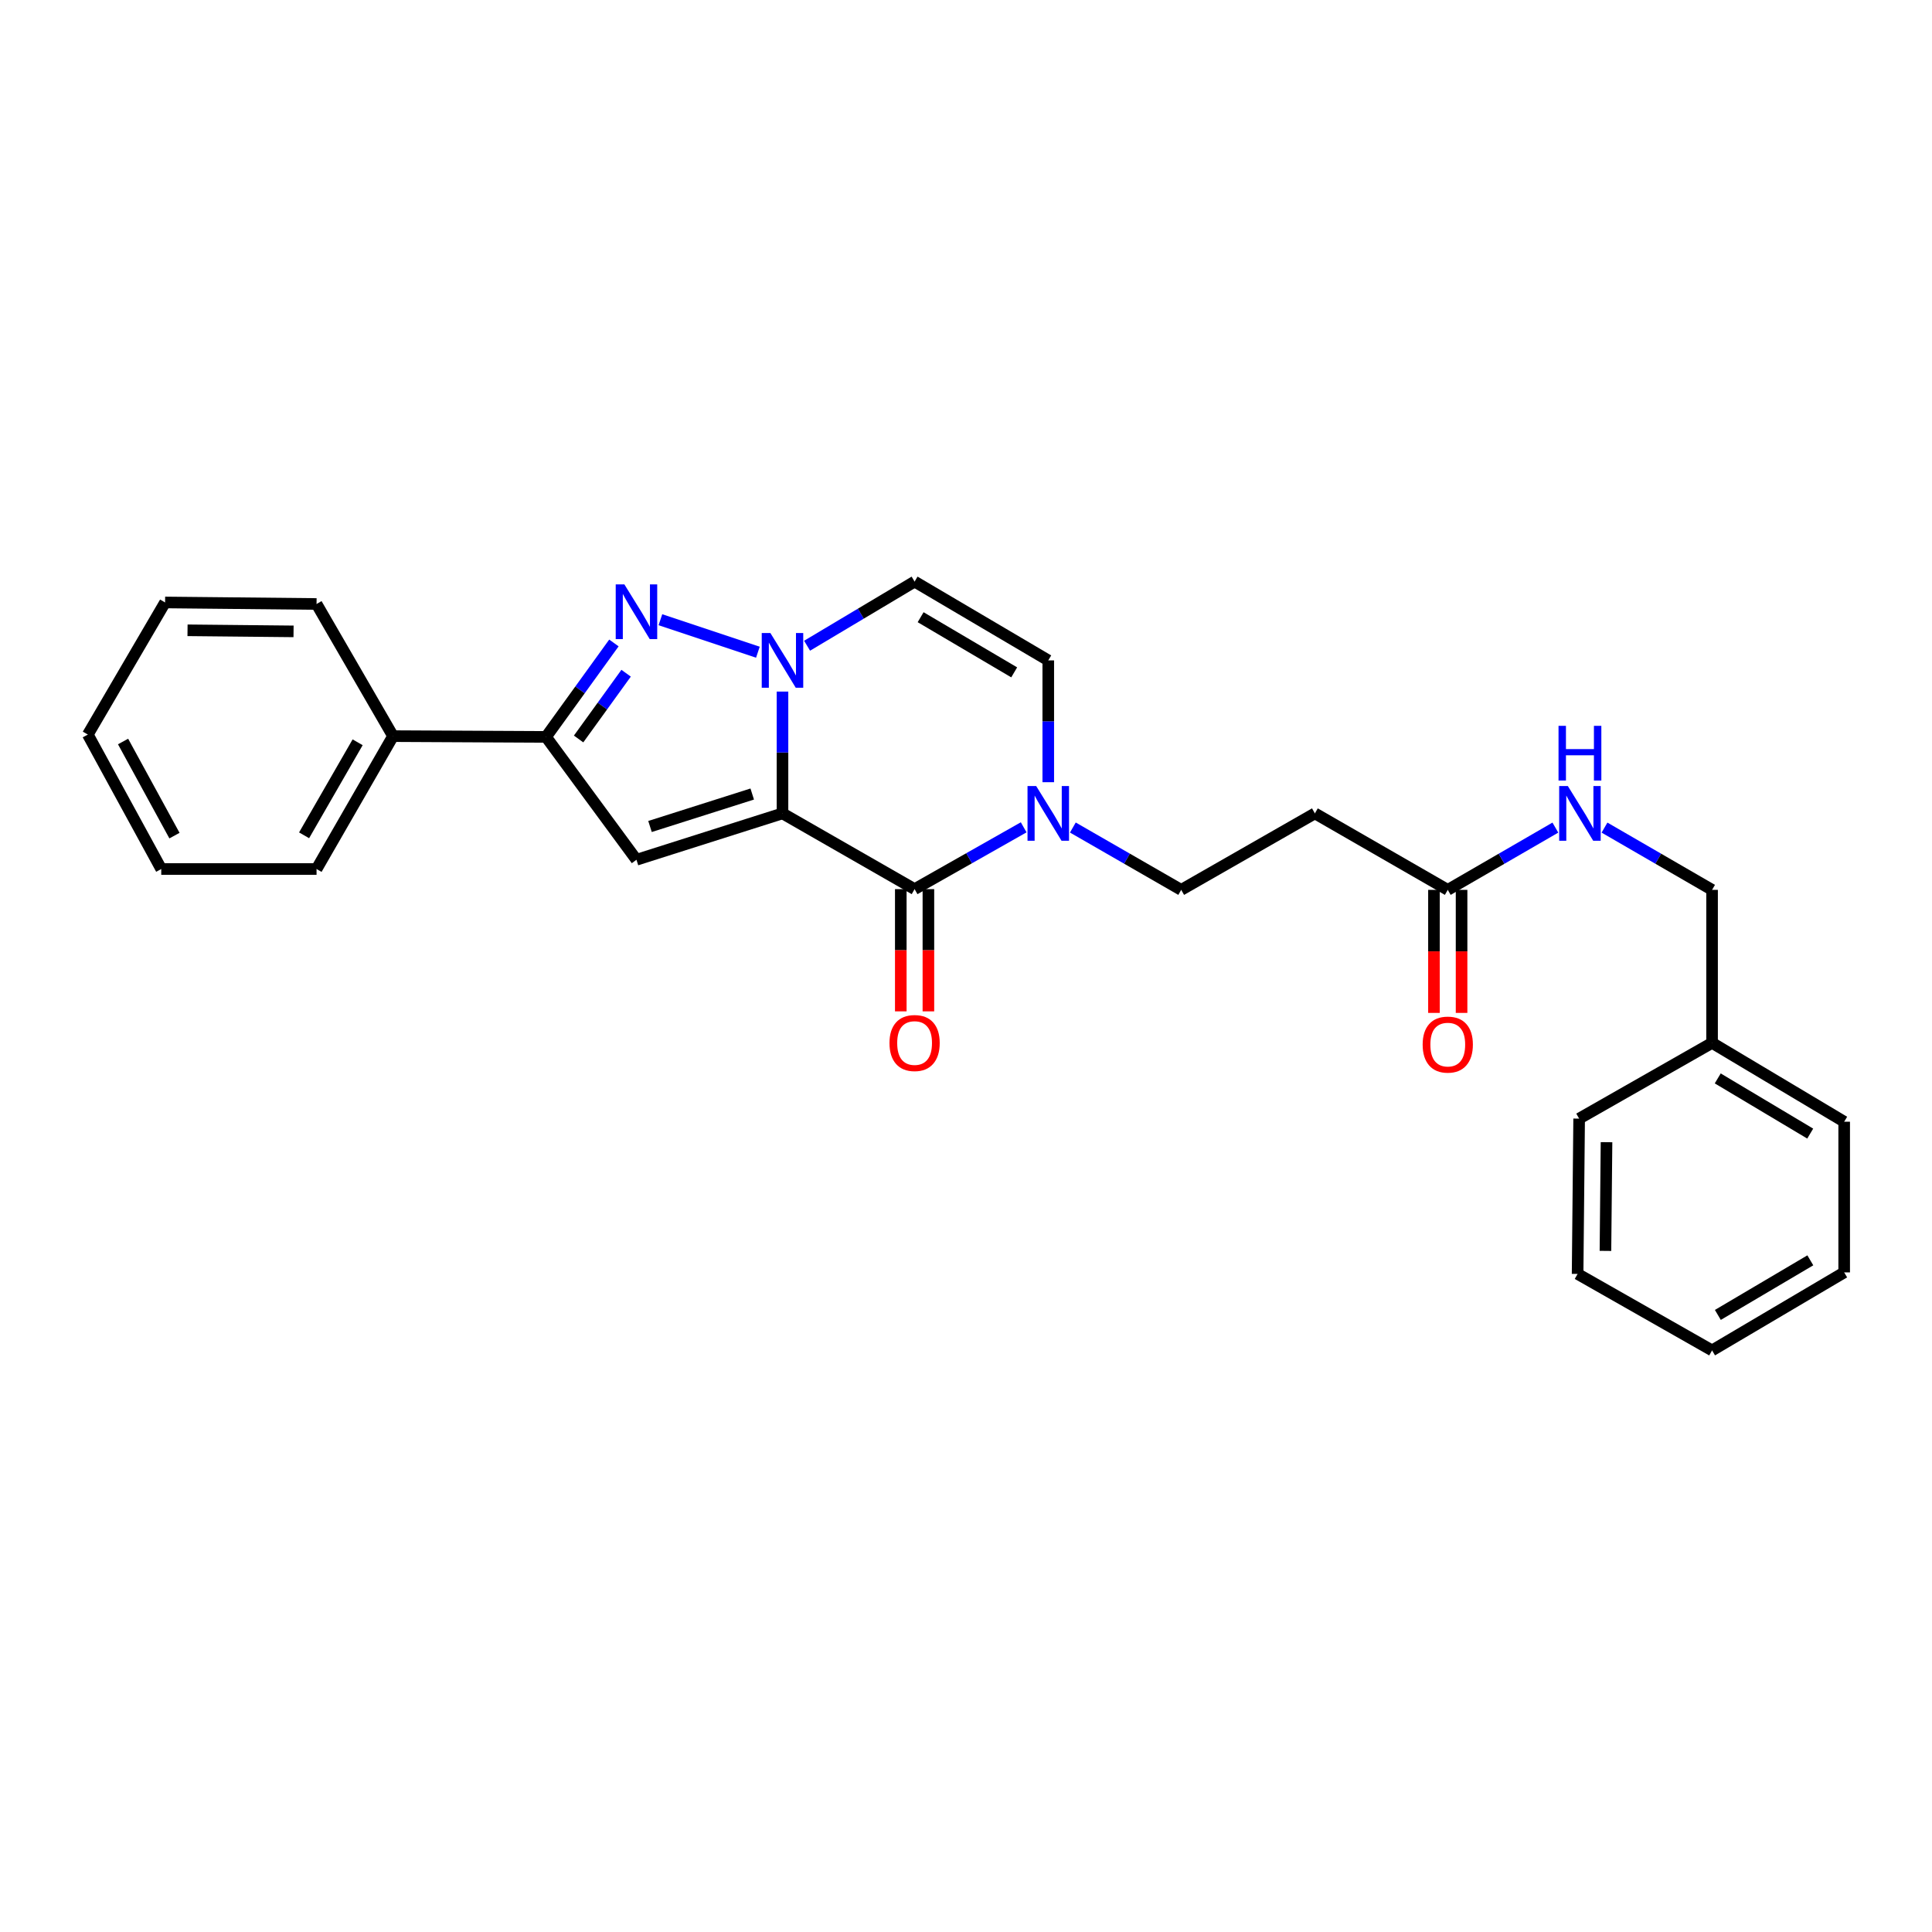 <?xml version='1.0' encoding='iso-8859-1'?>
<svg version='1.1' baseProfile='full'
              xmlns='http://www.w3.org/2000/svg'
                      xmlns:rdkit='http://www.rdkit.org/xml'
                      xmlns:xlink='http://www.w3.org/1999/xlink'
                  xml:space='preserve'
width='1000px' height='1000px' viewBox='0 0 1000 1000'>
<!-- END OF HEADER -->
<rect style='opacity:1.0;fill:#FFFFFF;stroke:none' width='1000' height='1000' x='0' y='0'> </rect>
<path class='bond-0' d='M 405.015,421.006 L 405.015,389.483' style='fill:none;fill-rule:evenodd;stroke:#000000;stroke-width:6px;stroke-linecap:butt;stroke-linejoin:miter;stroke-opacity:1' />
<path class='bond-0' d='M 405.015,389.483 L 405.015,357.96' style='fill:none;fill-rule:evenodd;stroke:#0000FF;stroke-width:6px;stroke-linecap:butt;stroke-linejoin:miter;stroke-opacity:1' />
<path class='bond-1' d='M 405.015,421.006 L 329.434,445.016' style='fill:none;fill-rule:evenodd;stroke:#000000;stroke-width:6px;stroke-linecap:butt;stroke-linejoin:miter;stroke-opacity:1' />
<path class='bond-1' d='M 389.35,410.986 L 336.444,427.793' style='fill:none;fill-rule:evenodd;stroke:#000000;stroke-width:6px;stroke-linecap:butt;stroke-linejoin:miter;stroke-opacity:1' />
<path class='bond-3' d='M 405.015,421.006 L 473.393,460.213' style='fill:none;fill-rule:evenodd;stroke:#000000;stroke-width:6px;stroke-linecap:butt;stroke-linejoin:miter;stroke-opacity:1' />
<path class='bond-2' d='M 392.283,337.578 L 341.83,320.766' style='fill:none;fill-rule:evenodd;stroke:#0000FF;stroke-width:6px;stroke-linecap:butt;stroke-linejoin:miter;stroke-opacity:1' />
<path class='bond-6' d='M 417.745,334.227 L 445.569,317.63' style='fill:none;fill-rule:evenodd;stroke:#0000FF;stroke-width:6px;stroke-linecap:butt;stroke-linejoin:miter;stroke-opacity:1' />
<path class='bond-6' d='M 445.569,317.63 L 473.393,301.033' style='fill:none;fill-rule:evenodd;stroke:#000000;stroke-width:6px;stroke-linecap:butt;stroke-linejoin:miter;stroke-opacity:1' />
<path class='bond-4' d='M 329.434,445.016 L 282.628,381.417' style='fill:none;fill-rule:evenodd;stroke:#000000;stroke-width:6px;stroke-linecap:butt;stroke-linejoin:miter;stroke-opacity:1' />
<path class='bond-27' d='M 317.76,332.793 L 300.194,357.105' style='fill:none;fill-rule:evenodd;stroke:#0000FF;stroke-width:6px;stroke-linecap:butt;stroke-linejoin:miter;stroke-opacity:1' />
<path class='bond-27' d='M 300.194,357.105 L 282.628,381.417' style='fill:none;fill-rule:evenodd;stroke:#000000;stroke-width:6px;stroke-linecap:butt;stroke-linejoin:miter;stroke-opacity:1' />
<path class='bond-27' d='M 324.075,348.457 L 311.779,365.475' style='fill:none;fill-rule:evenodd;stroke:#0000FF;stroke-width:6px;stroke-linecap:butt;stroke-linejoin:miter;stroke-opacity:1' />
<path class='bond-27' d='M 311.779,365.475 L 299.483,382.493' style='fill:none;fill-rule:evenodd;stroke:#000000;stroke-width:6px;stroke-linecap:butt;stroke-linejoin:miter;stroke-opacity:1' />
<path class='bond-5' d='M 473.393,460.213 L 501.624,444.216' style='fill:none;fill-rule:evenodd;stroke:#000000;stroke-width:6px;stroke-linecap:butt;stroke-linejoin:miter;stroke-opacity:1' />
<path class='bond-5' d='M 501.624,444.216 L 529.854,428.218' style='fill:none;fill-rule:evenodd;stroke:#0000FF;stroke-width:6px;stroke-linecap:butt;stroke-linejoin:miter;stroke-opacity:1' />
<path class='bond-11' d='M 466.247,460.213 L 466.247,491.845' style='fill:none;fill-rule:evenodd;stroke:#000000;stroke-width:6px;stroke-linecap:butt;stroke-linejoin:miter;stroke-opacity:1' />
<path class='bond-11' d='M 466.247,491.845 L 466.247,523.478' style='fill:none;fill-rule:evenodd;stroke:#FF0000;stroke-width:6px;stroke-linecap:butt;stroke-linejoin:miter;stroke-opacity:1' />
<path class='bond-11' d='M 480.539,460.213 L 480.539,491.845' style='fill:none;fill-rule:evenodd;stroke:#000000;stroke-width:6px;stroke-linecap:butt;stroke-linejoin:miter;stroke-opacity:1' />
<path class='bond-11' d='M 480.539,491.845 L 480.539,523.478' style='fill:none;fill-rule:evenodd;stroke:#FF0000;stroke-width:6px;stroke-linecap:butt;stroke-linejoin:miter;stroke-opacity:1' />
<path class='bond-13' d='M 282.628,381.417 L 203.435,381.02' style='fill:none;fill-rule:evenodd;stroke:#000000;stroke-width:6px;stroke-linecap:butt;stroke-linejoin:miter;stroke-opacity:1' />
<path class='bond-7' d='M 542.582,404.866 L 542.582,373.343' style='fill:none;fill-rule:evenodd;stroke:#0000FF;stroke-width:6px;stroke-linecap:butt;stroke-linejoin:miter;stroke-opacity:1' />
<path class='bond-7' d='M 542.582,373.343 L 542.582,341.821' style='fill:none;fill-rule:evenodd;stroke:#000000;stroke-width:6px;stroke-linecap:butt;stroke-linejoin:miter;stroke-opacity:1' />
<path class='bond-10' d='M 555.306,428.327 L 583.348,444.46' style='fill:none;fill-rule:evenodd;stroke:#0000FF;stroke-width:6px;stroke-linecap:butt;stroke-linejoin:miter;stroke-opacity:1' />
<path class='bond-10' d='M 583.348,444.46 L 611.389,460.594' style='fill:none;fill-rule:evenodd;stroke:#000000;stroke-width:6px;stroke-linecap:butt;stroke-linejoin:miter;stroke-opacity:1' />
<path class='bond-28' d='M 473.393,301.033 L 542.582,341.821' style='fill:none;fill-rule:evenodd;stroke:#000000;stroke-width:6px;stroke-linecap:butt;stroke-linejoin:miter;stroke-opacity:1' />
<path class='bond-28' d='M 476.514,319.463 L 524.946,348.014' style='fill:none;fill-rule:evenodd;stroke:#000000;stroke-width:6px;stroke-linecap:butt;stroke-linejoin:miter;stroke-opacity:1' />
<path class='bond-8' d='M 749.362,460.594 L 680.586,421.006' style='fill:none;fill-rule:evenodd;stroke:#000000;stroke-width:6px;stroke-linecap:butt;stroke-linejoin:miter;stroke-opacity:1' />
<path class='bond-12' d='M 749.362,460.594 L 777.209,444.479' style='fill:none;fill-rule:evenodd;stroke:#000000;stroke-width:6px;stroke-linecap:butt;stroke-linejoin:miter;stroke-opacity:1' />
<path class='bond-12' d='M 777.209,444.479 L 805.056,428.364' style='fill:none;fill-rule:evenodd;stroke:#0000FF;stroke-width:6px;stroke-linecap:butt;stroke-linejoin:miter;stroke-opacity:1' />
<path class='bond-14' d='M 742.216,460.594 L 742.216,492.435' style='fill:none;fill-rule:evenodd;stroke:#000000;stroke-width:6px;stroke-linecap:butt;stroke-linejoin:miter;stroke-opacity:1' />
<path class='bond-14' d='M 742.216,492.435 L 742.216,524.277' style='fill:none;fill-rule:evenodd;stroke:#FF0000;stroke-width:6px;stroke-linecap:butt;stroke-linejoin:miter;stroke-opacity:1' />
<path class='bond-14' d='M 756.508,460.594 L 756.508,492.435' style='fill:none;fill-rule:evenodd;stroke:#000000;stroke-width:6px;stroke-linecap:butt;stroke-linejoin:miter;stroke-opacity:1' />
<path class='bond-14' d='M 756.508,492.435 L 756.508,524.277' style='fill:none;fill-rule:evenodd;stroke:#FF0000;stroke-width:6px;stroke-linecap:butt;stroke-linejoin:miter;stroke-opacity:1' />
<path class='bond-9' d='M 680.586,421.006 L 611.389,460.594' style='fill:none;fill-rule:evenodd;stroke:#000000;stroke-width:6px;stroke-linecap:butt;stroke-linejoin:miter;stroke-opacity:1' />
<path class='bond-15' d='M 830.488,428.366 L 858.327,444.48' style='fill:none;fill-rule:evenodd;stroke:#0000FF;stroke-width:6px;stroke-linecap:butt;stroke-linejoin:miter;stroke-opacity:1' />
<path class='bond-15' d='M 858.327,444.48 L 886.167,460.594' style='fill:none;fill-rule:evenodd;stroke:#000000;stroke-width:6px;stroke-linecap:butt;stroke-linejoin:miter;stroke-opacity:1' />
<path class='bond-17' d='M 203.435,381.02 L 163.847,449.804' style='fill:none;fill-rule:evenodd;stroke:#000000;stroke-width:6px;stroke-linecap:butt;stroke-linejoin:miter;stroke-opacity:1' />
<path class='bond-17' d='M 185.11,384.208 L 157.398,432.357' style='fill:none;fill-rule:evenodd;stroke:#000000;stroke-width:6px;stroke-linecap:butt;stroke-linejoin:miter;stroke-opacity:1' />
<path class='bond-18' d='M 203.435,381.02 L 163.847,312.625' style='fill:none;fill-rule:evenodd;stroke:#000000;stroke-width:6px;stroke-linecap:butt;stroke-linejoin:miter;stroke-opacity:1' />
<path class='bond-16' d='M 886.167,460.594 L 886.167,539.787' style='fill:none;fill-rule:evenodd;stroke:#000000;stroke-width:6px;stroke-linecap:butt;stroke-linejoin:miter;stroke-opacity:1' />
<path class='bond-19' d='M 886.167,539.787 L 954.545,580.598' style='fill:none;fill-rule:evenodd;stroke:#000000;stroke-width:6px;stroke-linecap:butt;stroke-linejoin:miter;stroke-opacity:1' />
<path class='bond-19' d='M 889.099,558.181 L 936.964,586.749' style='fill:none;fill-rule:evenodd;stroke:#000000;stroke-width:6px;stroke-linecap:butt;stroke-linejoin:miter;stroke-opacity:1' />
<path class='bond-20' d='M 886.167,539.787 L 817.359,578.994' style='fill:none;fill-rule:evenodd;stroke:#000000;stroke-width:6px;stroke-linecap:butt;stroke-linejoin:miter;stroke-opacity:1' />
<path class='bond-21' d='M 163.847,449.804 L 83.463,449.804' style='fill:none;fill-rule:evenodd;stroke:#000000;stroke-width:6px;stroke-linecap:butt;stroke-linejoin:miter;stroke-opacity:1' />
<path class='bond-22' d='M 163.847,312.625 L 85.448,311.831' style='fill:none;fill-rule:evenodd;stroke:#000000;stroke-width:6px;stroke-linecap:butt;stroke-linejoin:miter;stroke-opacity:1' />
<path class='bond-22' d='M 151.942,326.798 L 97.063,326.242' style='fill:none;fill-rule:evenodd;stroke:#000000;stroke-width:6px;stroke-linecap:butt;stroke-linejoin:miter;stroke-opacity:1' />
<path class='bond-24' d='M 954.545,580.598 L 954.545,658.592' style='fill:none;fill-rule:evenodd;stroke:#000000;stroke-width:6px;stroke-linecap:butt;stroke-linejoin:miter;stroke-opacity:1' />
<path class='bond-23' d='M 817.359,578.994 L 816.565,659.378' style='fill:none;fill-rule:evenodd;stroke:#000000;stroke-width:6px;stroke-linecap:butt;stroke-linejoin:miter;stroke-opacity:1' />
<path class='bond-23' d='M 831.531,591.193 L 830.976,647.462' style='fill:none;fill-rule:evenodd;stroke:#000000;stroke-width:6px;stroke-linecap:butt;stroke-linejoin:miter;stroke-opacity:1' />
<path class='bond-29' d='M 83.463,449.804 L 45.455,380.21' style='fill:none;fill-rule:evenodd;stroke:#000000;stroke-width:6px;stroke-linecap:butt;stroke-linejoin:miter;stroke-opacity:1' />
<path class='bond-29' d='M 90.305,432.514 L 63.699,383.799' style='fill:none;fill-rule:evenodd;stroke:#000000;stroke-width:6px;stroke-linecap:butt;stroke-linejoin:miter;stroke-opacity:1' />
<path class='bond-26' d='M 85.448,311.831 L 45.455,380.21' style='fill:none;fill-rule:evenodd;stroke:#000000;stroke-width:6px;stroke-linecap:butt;stroke-linejoin:miter;stroke-opacity:1' />
<path class='bond-25' d='M 816.565,659.378 L 886.167,698.967' style='fill:none;fill-rule:evenodd;stroke:#000000;stroke-width:6px;stroke-linecap:butt;stroke-linejoin:miter;stroke-opacity:1' />
<path class='bond-30' d='M 954.545,658.592 L 886.167,698.967' style='fill:none;fill-rule:evenodd;stroke:#000000;stroke-width:6px;stroke-linecap:butt;stroke-linejoin:miter;stroke-opacity:1' />
<path class='bond-30' d='M 937.022,652.342 L 889.157,680.604' style='fill:none;fill-rule:evenodd;stroke:#000000;stroke-width:6px;stroke-linecap:butt;stroke-linejoin:miter;stroke-opacity:1' />
<path  class='atom-1' d='M 398.755 327.661
L 408.035 342.661
Q 408.955 344.141, 410.435 346.821
Q 411.915 349.501, 411.995 349.661
L 411.995 327.661
L 415.755 327.661
L 415.755 355.981
L 411.875 355.981
L 401.915 339.581
Q 400.755 337.661, 399.515 335.461
Q 398.315 333.261, 397.955 332.581
L 397.955 355.981
L 394.275 355.981
L 394.275 327.661
L 398.755 327.661
' fill='#0000FF'/>
<path  class='atom-3' d='M 323.174 302.475
L 332.454 317.475
Q 333.374 318.955, 334.854 321.635
Q 336.334 324.315, 336.414 324.475
L 336.414 302.475
L 340.174 302.475
L 340.174 330.795
L 336.294 330.795
L 326.334 314.395
Q 325.174 312.475, 323.934 310.275
Q 322.734 308.075, 322.374 307.395
L 322.374 330.795
L 318.694 330.795
L 318.694 302.475
L 323.174 302.475
' fill='#0000FF'/>
<path  class='atom-6' d='M 536.322 406.846
L 545.602 421.846
Q 546.522 423.326, 548.002 426.006
Q 549.482 428.686, 549.562 428.846
L 549.562 406.846
L 553.322 406.846
L 553.322 435.166
L 549.442 435.166
L 539.482 418.766
Q 538.322 416.846, 537.082 414.646
Q 535.882 412.446, 535.522 411.766
L 535.522 435.166
L 531.842 435.166
L 531.842 406.846
L 536.322 406.846
' fill='#0000FF'/>
<path  class='atom-12' d='M 460.393 539.867
Q 460.393 533.067, 463.753 529.267
Q 467.113 525.467, 473.393 525.467
Q 479.673 525.467, 483.033 529.267
Q 486.393 533.067, 486.393 539.867
Q 486.393 546.747, 482.993 550.667
Q 479.593 554.547, 473.393 554.547
Q 467.153 554.547, 463.753 550.667
Q 460.393 546.787, 460.393 539.867
M 473.393 551.347
Q 477.713 551.347, 480.033 548.467
Q 482.393 545.547, 482.393 539.867
Q 482.393 534.307, 480.033 531.507
Q 477.713 528.667, 473.393 528.667
Q 469.073 528.667, 466.713 531.467
Q 464.393 534.267, 464.393 539.867
Q 464.393 545.587, 466.713 548.467
Q 469.073 551.347, 473.393 551.347
' fill='#FF0000'/>
<path  class='atom-13' d='M 811.512 406.846
L 820.792 421.846
Q 821.712 423.326, 823.192 426.006
Q 824.672 428.686, 824.752 428.846
L 824.752 406.846
L 828.512 406.846
L 828.512 435.166
L 824.632 435.166
L 814.672 418.766
Q 813.512 416.846, 812.272 414.646
Q 811.072 412.446, 810.712 411.766
L 810.712 435.166
L 807.032 435.166
L 807.032 406.846
L 811.512 406.846
' fill='#0000FF'/>
<path  class='atom-13' d='M 806.692 375.694
L 810.532 375.694
L 810.532 387.734
L 825.012 387.734
L 825.012 375.694
L 828.852 375.694
L 828.852 404.014
L 825.012 404.014
L 825.012 390.934
L 810.532 390.934
L 810.532 404.014
L 806.692 404.014
L 806.692 375.694
' fill='#0000FF'/>
<path  class='atom-15' d='M 736.362 540.677
Q 736.362 533.877, 739.722 530.077
Q 743.082 526.277, 749.362 526.277
Q 755.642 526.277, 759.002 530.077
Q 762.362 533.877, 762.362 540.677
Q 762.362 547.557, 758.962 551.477
Q 755.562 555.357, 749.362 555.357
Q 743.122 555.357, 739.722 551.477
Q 736.362 547.597, 736.362 540.677
M 749.362 552.157
Q 753.682 552.157, 756.002 549.277
Q 758.362 546.357, 758.362 540.677
Q 758.362 535.117, 756.002 532.317
Q 753.682 529.477, 749.362 529.477
Q 745.042 529.477, 742.682 532.277
Q 740.362 535.077, 740.362 540.677
Q 740.362 546.397, 742.682 549.277
Q 745.042 552.157, 749.362 552.157
' fill='#FF0000'/>
</svg>
